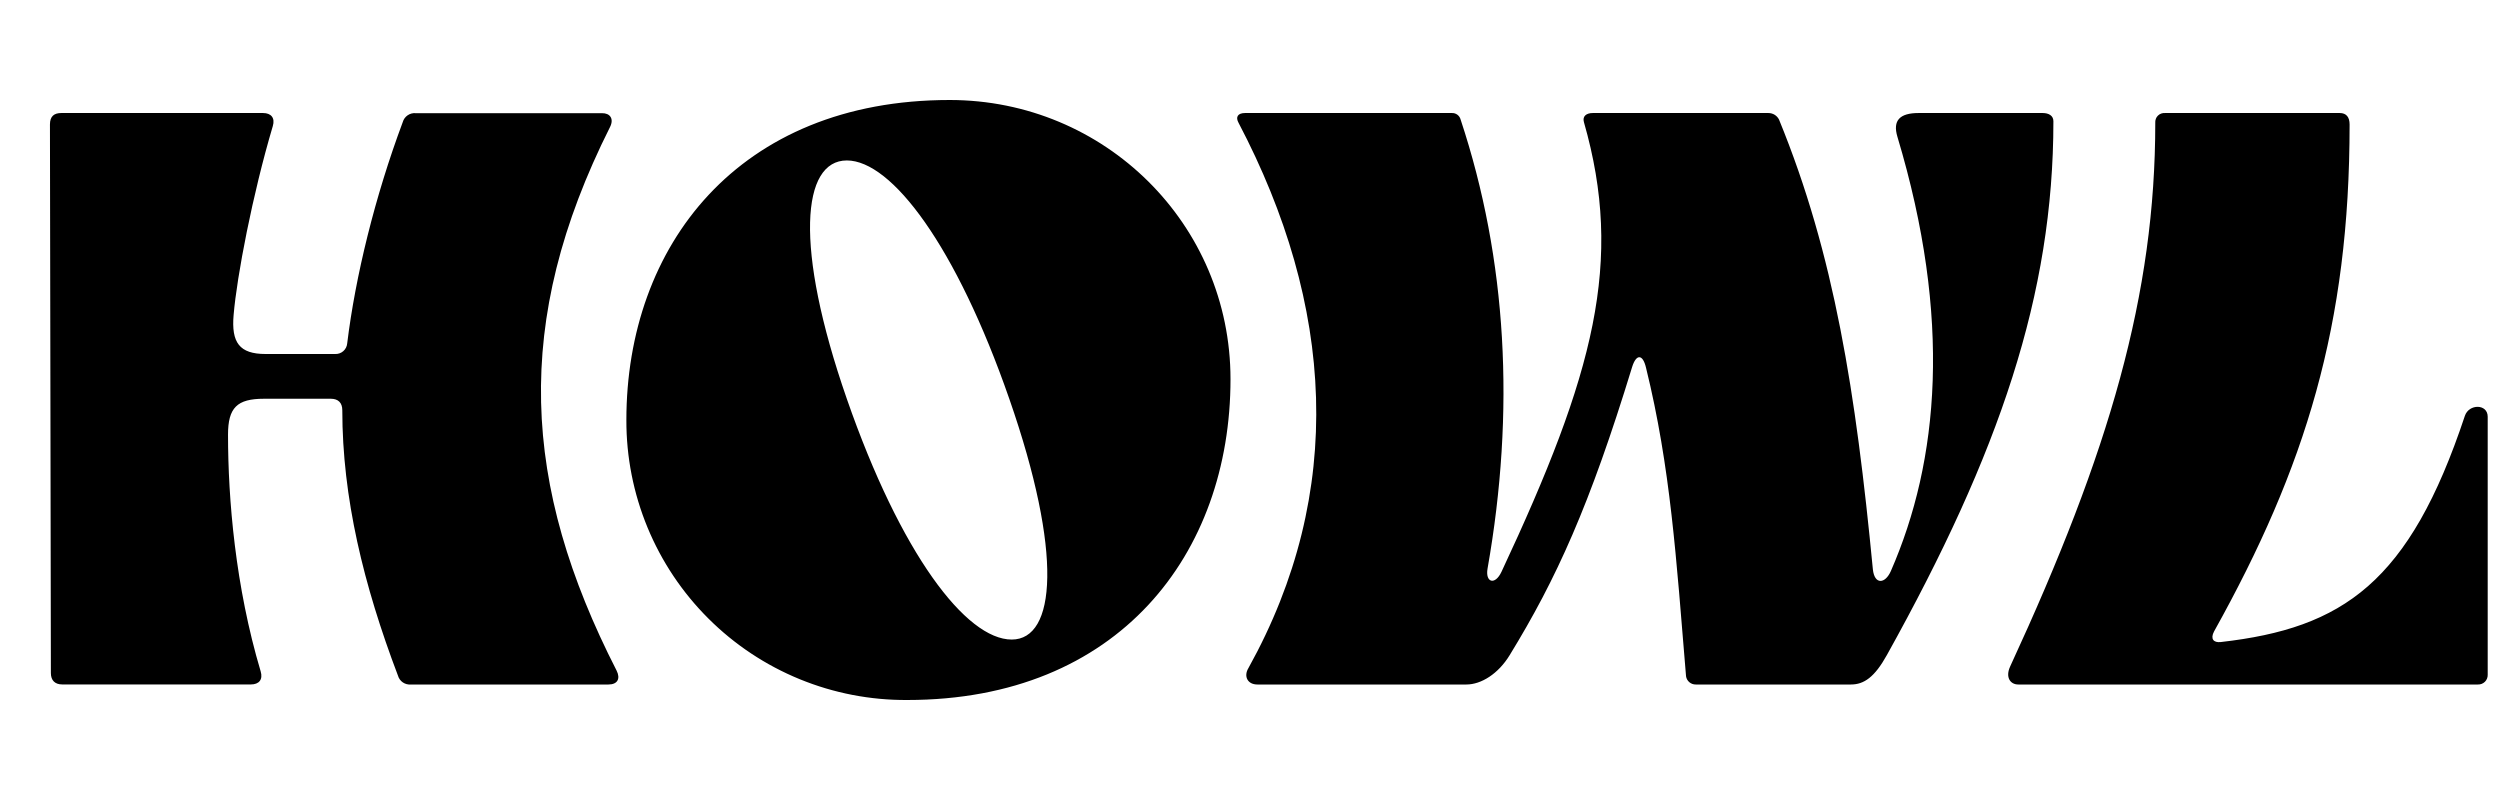 <svg width="100" height="32" viewBox="0 0 100 32" fill="none" xmlns="http://www.w3.org/2000/svg">
<path d="M24.403 5.077C20.484 12.881 20.877 19.412 24.664 26.824C24.828 27.151 24.697 27.38 24.338 27.38H16.44C16.325 27.391 16.209 27.361 16.113 27.296C16.017 27.23 15.948 27.133 15.917 27.021C14.541 23.396 13.692 19.902 13.692 16.406C13.692 16.113 13.529 15.95 13.236 15.95H10.557C9.479 15.95 9.121 16.309 9.121 17.387C9.121 19.966 9.414 23.46 10.427 26.856C10.525 27.183 10.361 27.378 10.035 27.378H2.492C2.198 27.378 2.035 27.216 2.035 26.922L1.998 4.979C1.998 4.653 2.161 4.521 2.454 4.521H10.52C10.847 4.521 11.01 4.718 10.912 5.044C10.098 7.787 9.475 11.052 9.345 12.593C9.247 13.704 9.577 14.16 10.622 14.16H13.398C13.519 14.167 13.638 14.127 13.729 14.048C13.821 13.969 13.878 13.857 13.888 13.736C14.215 11.058 14.999 7.858 16.109 4.887C16.14 4.775 16.209 4.678 16.305 4.612C16.4 4.546 16.516 4.516 16.631 4.527H24.076C24.403 4.521 24.566 4.75 24.403 5.077ZM49.22 15.167C49.22 22.155 44.746 28 36.289 28C34.814 28.009 33.352 27.726 31.987 27.167C30.622 26.608 29.381 25.784 28.337 24.742C27.292 23.701 26.464 22.463 25.901 21.1C25.338 19.736 25.05 18.275 25.055 16.8C25.055 9.844 29.529 4 37.987 4C44.191 4 49.22 8.963 49.22 15.167ZM40.371 15.951C38.248 9.844 35.669 6.418 33.873 6.418C32.077 6.418 31.75 9.847 33.873 15.954C36.027 22.155 38.641 25.582 40.469 25.582C42.232 25.582 42.531 22.155 40.371 15.951ZM82.136 4.849C82.136 11.771 79.981 18.105 75.474 26.204C74.984 27.086 74.56 27.38 74.037 27.38H67.833C67.739 27.382 67.648 27.35 67.576 27.29C67.504 27.23 67.456 27.146 67.442 27.053C67.049 22.318 66.82 18.691 65.841 14.71C65.711 14.154 65.45 14.154 65.286 14.677C63.588 20.229 62.249 23.167 60.388 26.204C59.931 26.956 59.244 27.38 58.657 27.38H50.294C49.902 27.38 49.739 27.053 49.935 26.727C53.853 19.674 53.364 12.196 49.543 4.914C49.413 4.682 49.51 4.521 49.804 4.521H58.066C58.147 4.516 58.227 4.539 58.293 4.587C58.358 4.635 58.405 4.704 58.425 4.783C60.284 10.399 60.612 16.44 59.502 22.743C59.405 23.298 59.797 23.428 60.059 22.873C63.775 14.938 64.956 10.464 63.356 4.882C63.291 4.649 63.453 4.521 63.715 4.521H70.736C70.824 4.521 70.91 4.545 70.986 4.591C71.061 4.638 71.121 4.704 71.161 4.783C73.381 10.203 74.23 15.69 74.915 22.776C74.981 23.396 75.406 23.363 75.635 22.841C77.56 18.433 78.083 12.75 75.896 5.469C75.7 4.815 75.993 4.521 76.745 4.521H81.707C81.94 4.521 82.136 4.62 82.136 4.849ZM88.829 25.682C93.729 25.126 96.378 23.298 98.594 16.636C98.756 16.147 99.508 16.147 99.508 16.669V26.988C99.51 27.04 99.501 27.092 99.482 27.14C99.463 27.189 99.435 27.233 99.398 27.27C99.361 27.306 99.317 27.335 99.269 27.354C99.22 27.373 99.168 27.382 99.116 27.38H80.732C80.405 27.38 80.21 27.086 80.405 26.662C84.389 18.041 86.211 11.771 86.211 4.914C86.207 4.861 86.214 4.808 86.232 4.758C86.249 4.708 86.278 4.663 86.316 4.626C86.353 4.588 86.398 4.56 86.448 4.542C86.498 4.524 86.551 4.517 86.604 4.521H93.591C93.853 4.521 93.984 4.685 93.984 4.979C93.984 13.011 92.22 18.694 88.562 25.258C88.408 25.552 88.536 25.714 88.829 25.682Z" fill="black"/>
</svg>
